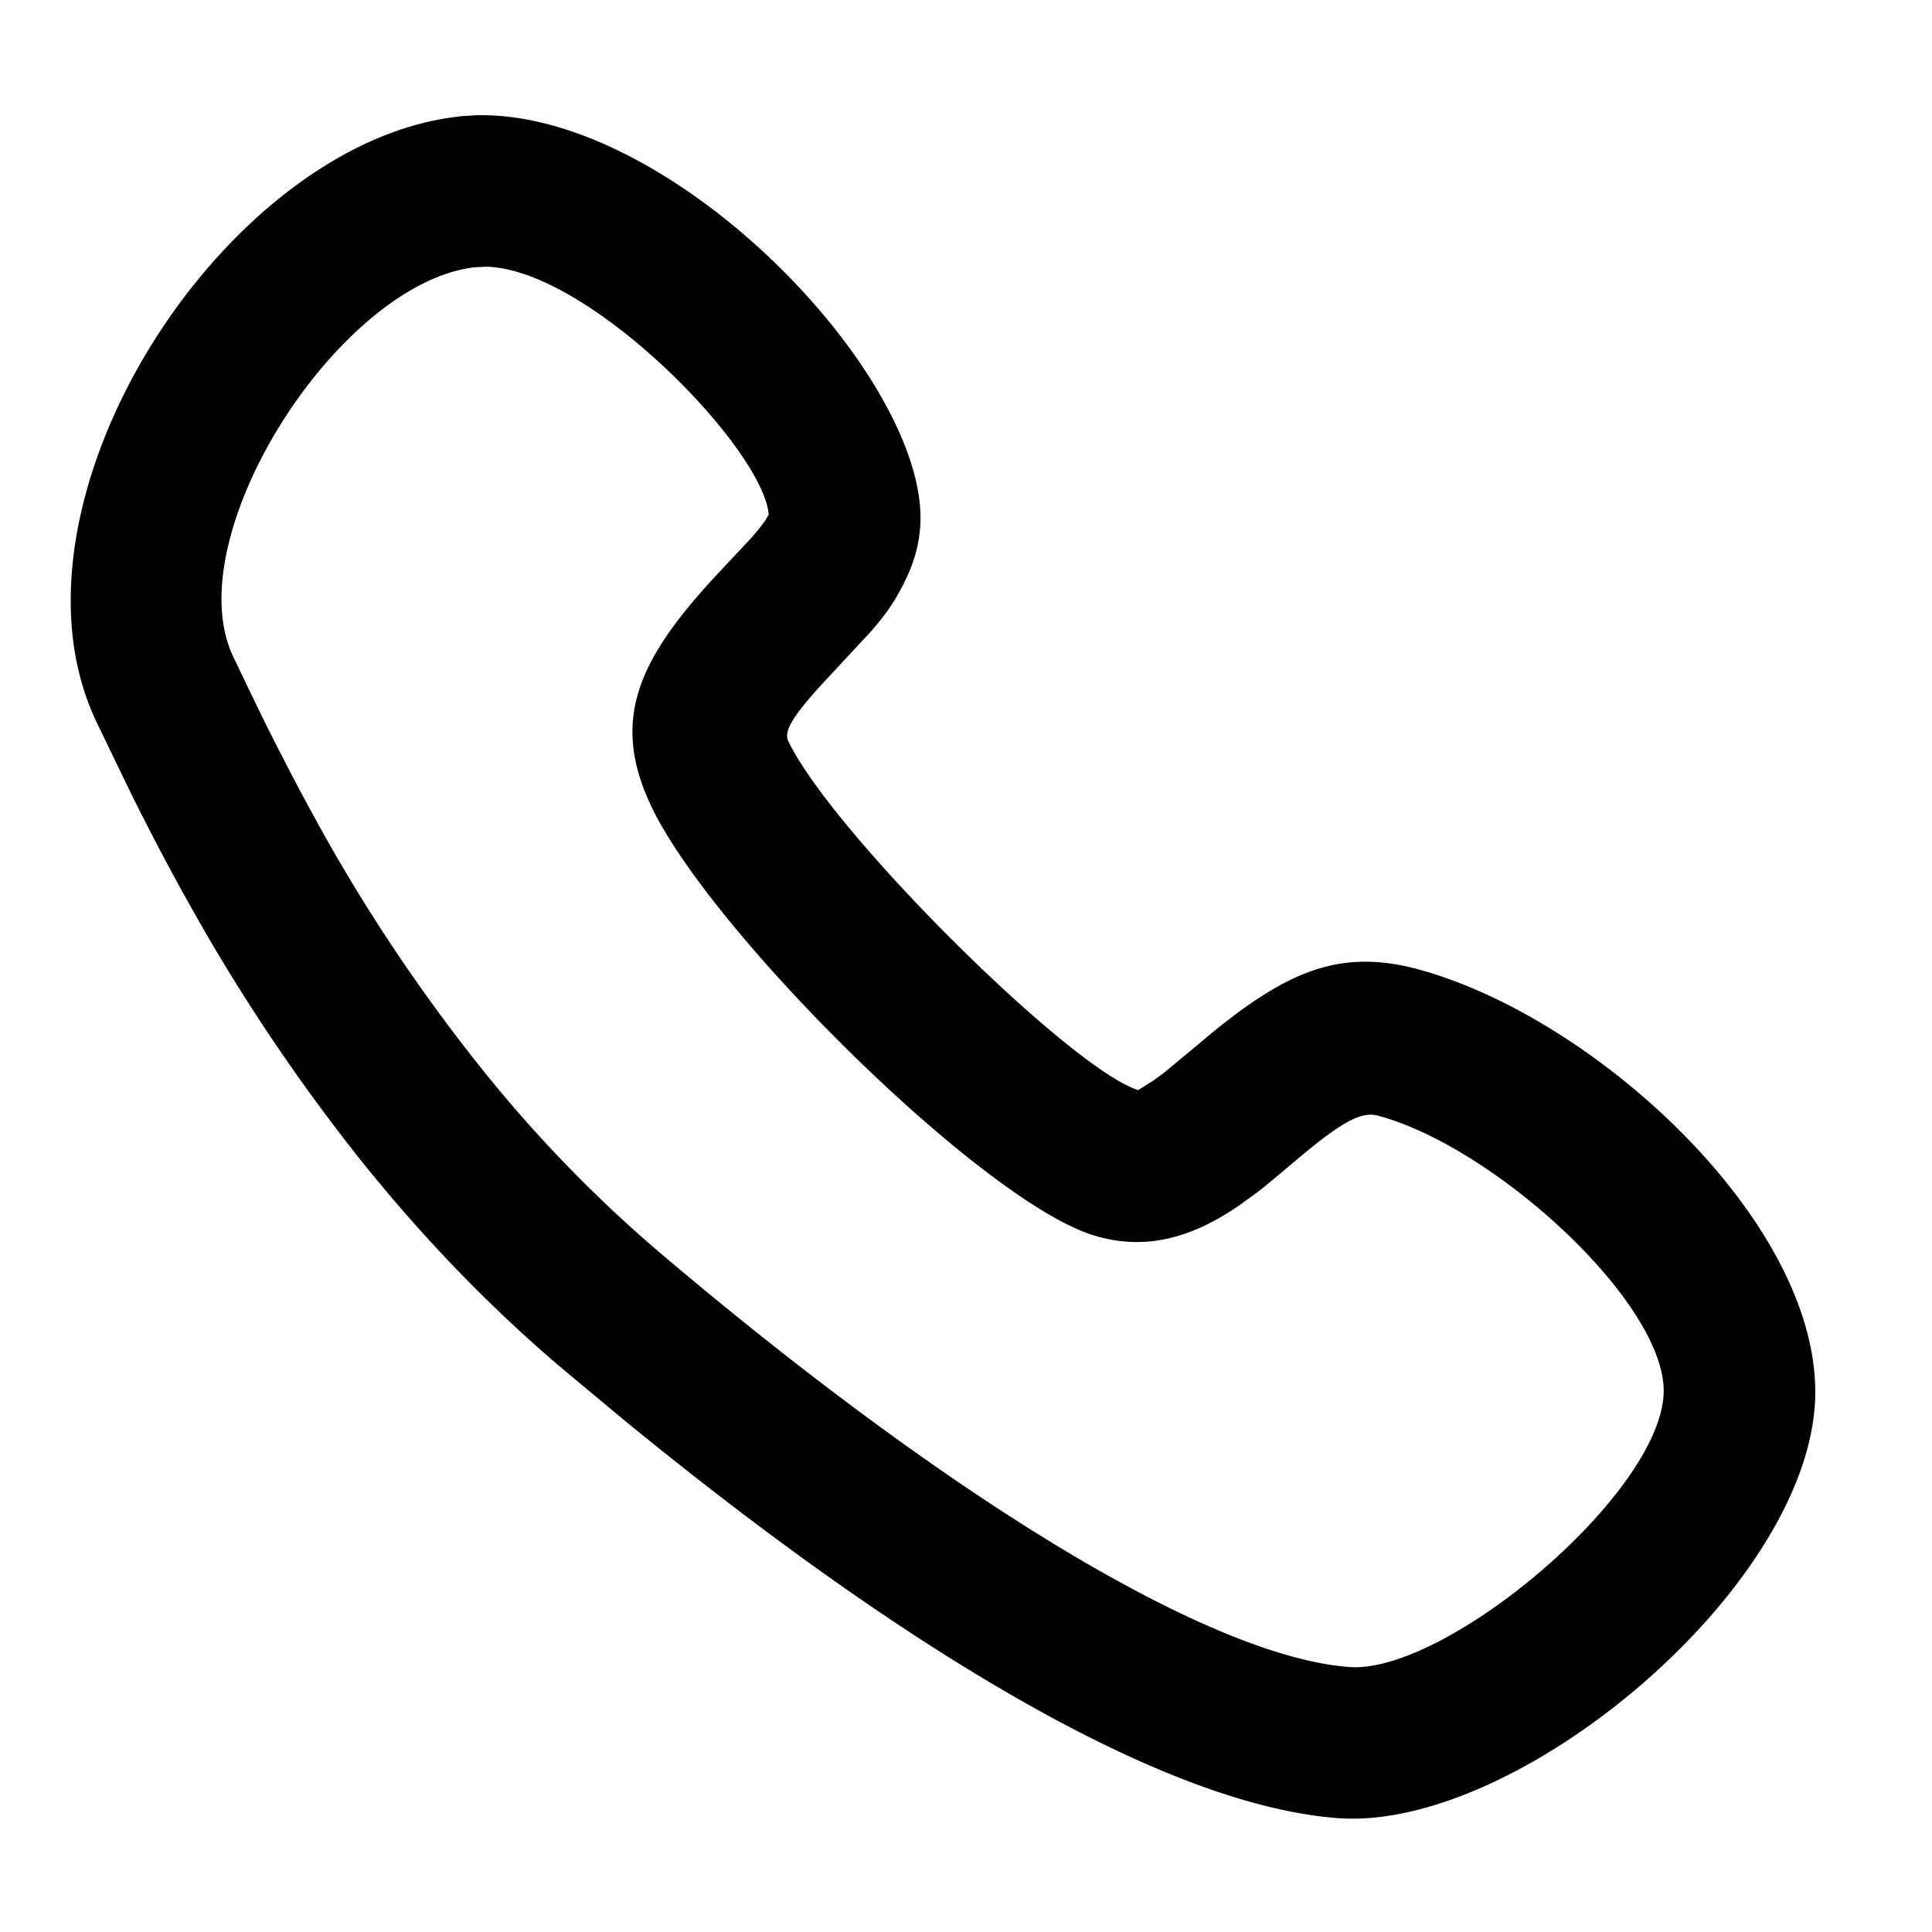 <?xml version="1.0" encoding="UTF-8"?>
<svg xmlns="http://www.w3.org/2000/svg" version="1.1" viewBox="0 0 1044 1044">
  <path d="M248.013 62.976C120.73 76.8-4.506 272.128 52.275 390.4l16.282 33.741 3.635 7.424c9.728 19.456 19.456 38.042 30.106 56.986a1013.76 1013.76 0 0 0 94.054 140.134c32.563 40.448 68.096 77.414 106.803 110.285l33.792 28.16c156.416 128.154 294.144 208.538 386.15 215.347 96.87 7.117 252.672-123.187 257.69-225.075 4.71-94.874-118.374-207.872-214.886-233.728-41.165-11.008-69.53 0.87-109.67 33.382l-25.907 21.555c-2.765 2.202-4.71 3.584-7.168 5.325l-8.09 5.12c-36.352-11.264-164.864-138.598-188.928-188.211-2.56-5.12 0.461-11.981 18.586-31.744l25.702-27.648c8.653-9.882 12.646-15.923 17.664-25.6 5.939-11.469 9.318-23.398 9.318-36.045 0-79.77-135.219-220.672-240.64-217.498l-8.704 0.563z m15.053 81.152c54.323 1.587 145.357 94.157 152.064 131.686l0.256 2.304-1.946 3.226a111.104 111.104 0 0 1-10.189 12.237l-12.698 13.568c-45.107 47.667-61.645 81.101-38.144 129.536 33.229 68.403 178.074 211.866 238.234 230.758 27.853 8.704 53.146 1.587 78.643-15.821l10.445-7.578c3.584-2.816 7.885-6.349 14.848-12.237l5.734-4.813c25.293-21.402 35.635-26.47 44.339-24.115 63.642 17.05 156.672 102.451 154.317 150.528-2.714 54.886-117.914 151.245-169.83 147.405-75.264-5.53-215.706-90.829-372.992-224.256a728.115 728.115 0 0 1-95.949-99.174 932.762 932.762 0 0 1-86.528-128.922c-6.554-11.776-12.8-23.45-18.944-35.328l-9.216-18.022c-5.888-11.93-11.008-22.528-19.405-40.09C94.976 290.15 183.296 152.422 256.922 144.384l6.144-0.256z"></path>
</svg>
